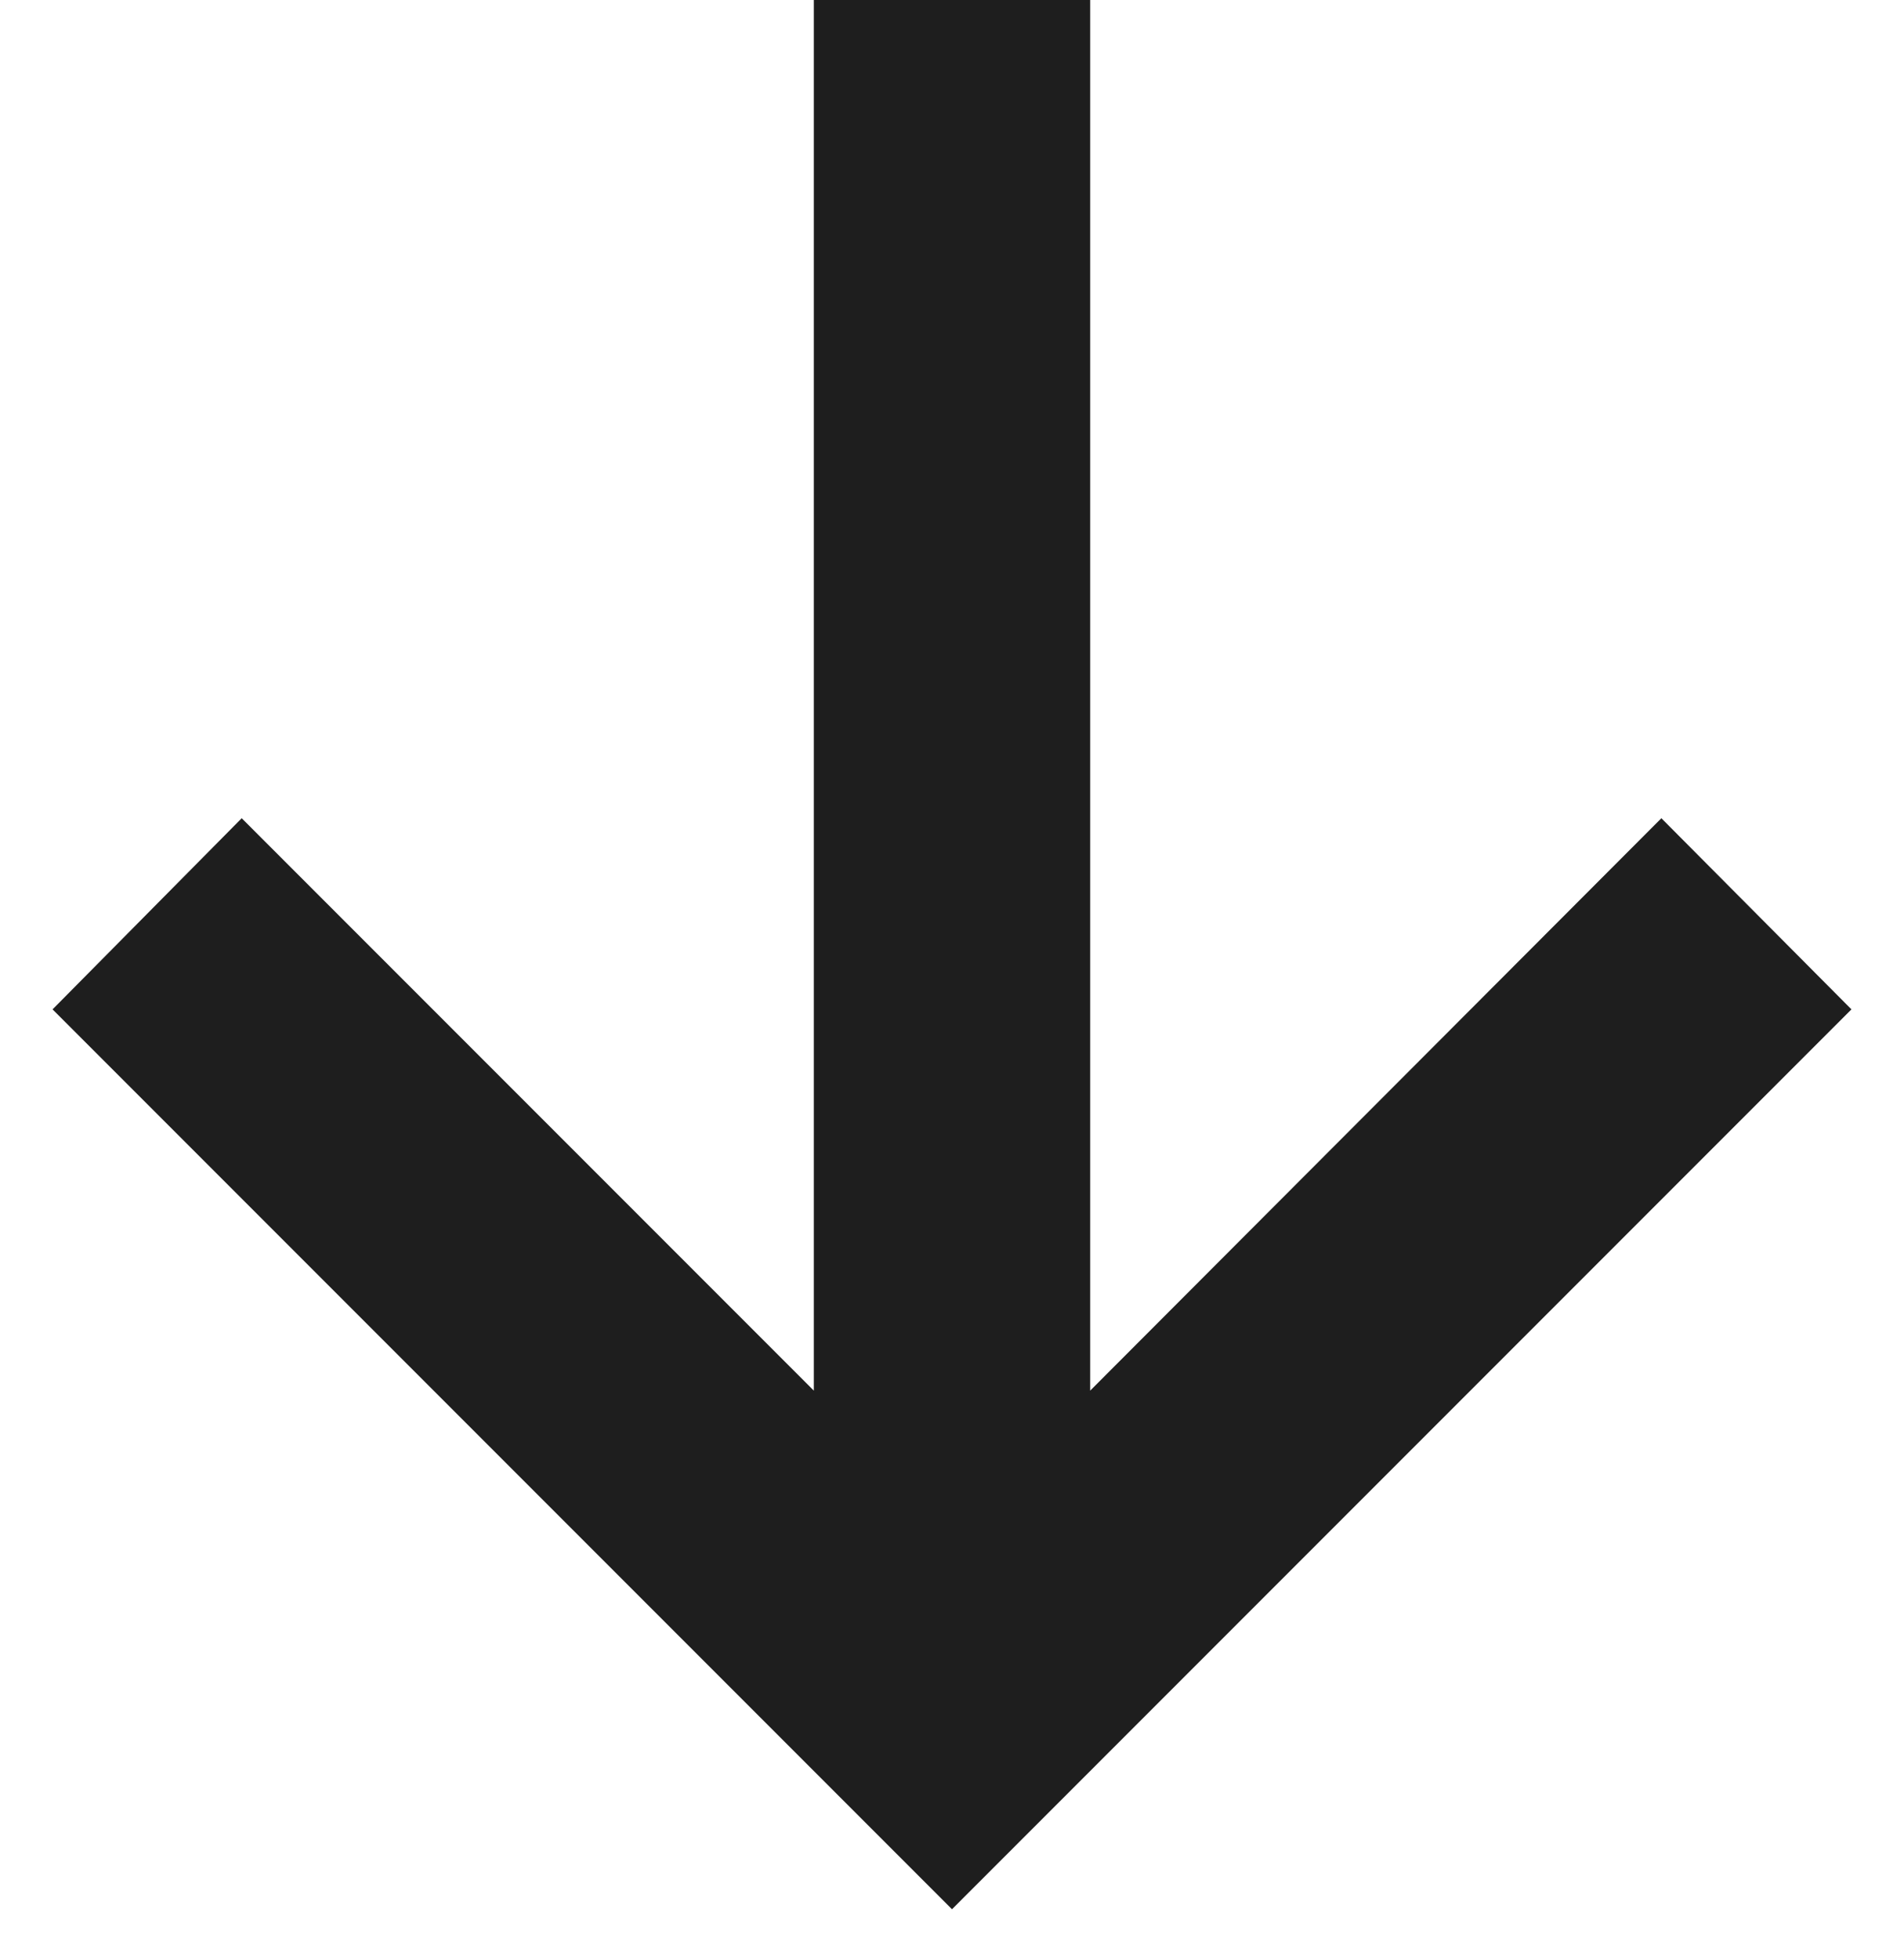 <svg width="35" height="36" viewBox="0 0 35 36" fill="none" xmlns="http://www.w3.org/2000/svg">
<path d="M0.966 18.546L4.443 15.034L14.96 25.551L14.96 -8.33745e-07L20.04 -6.11711e-07L20.04 25.551L30.54 15.034L34.034 18.546L17.5 35.08L0.966 18.546Z" fill="#1E1E1E"/>
</svg>
